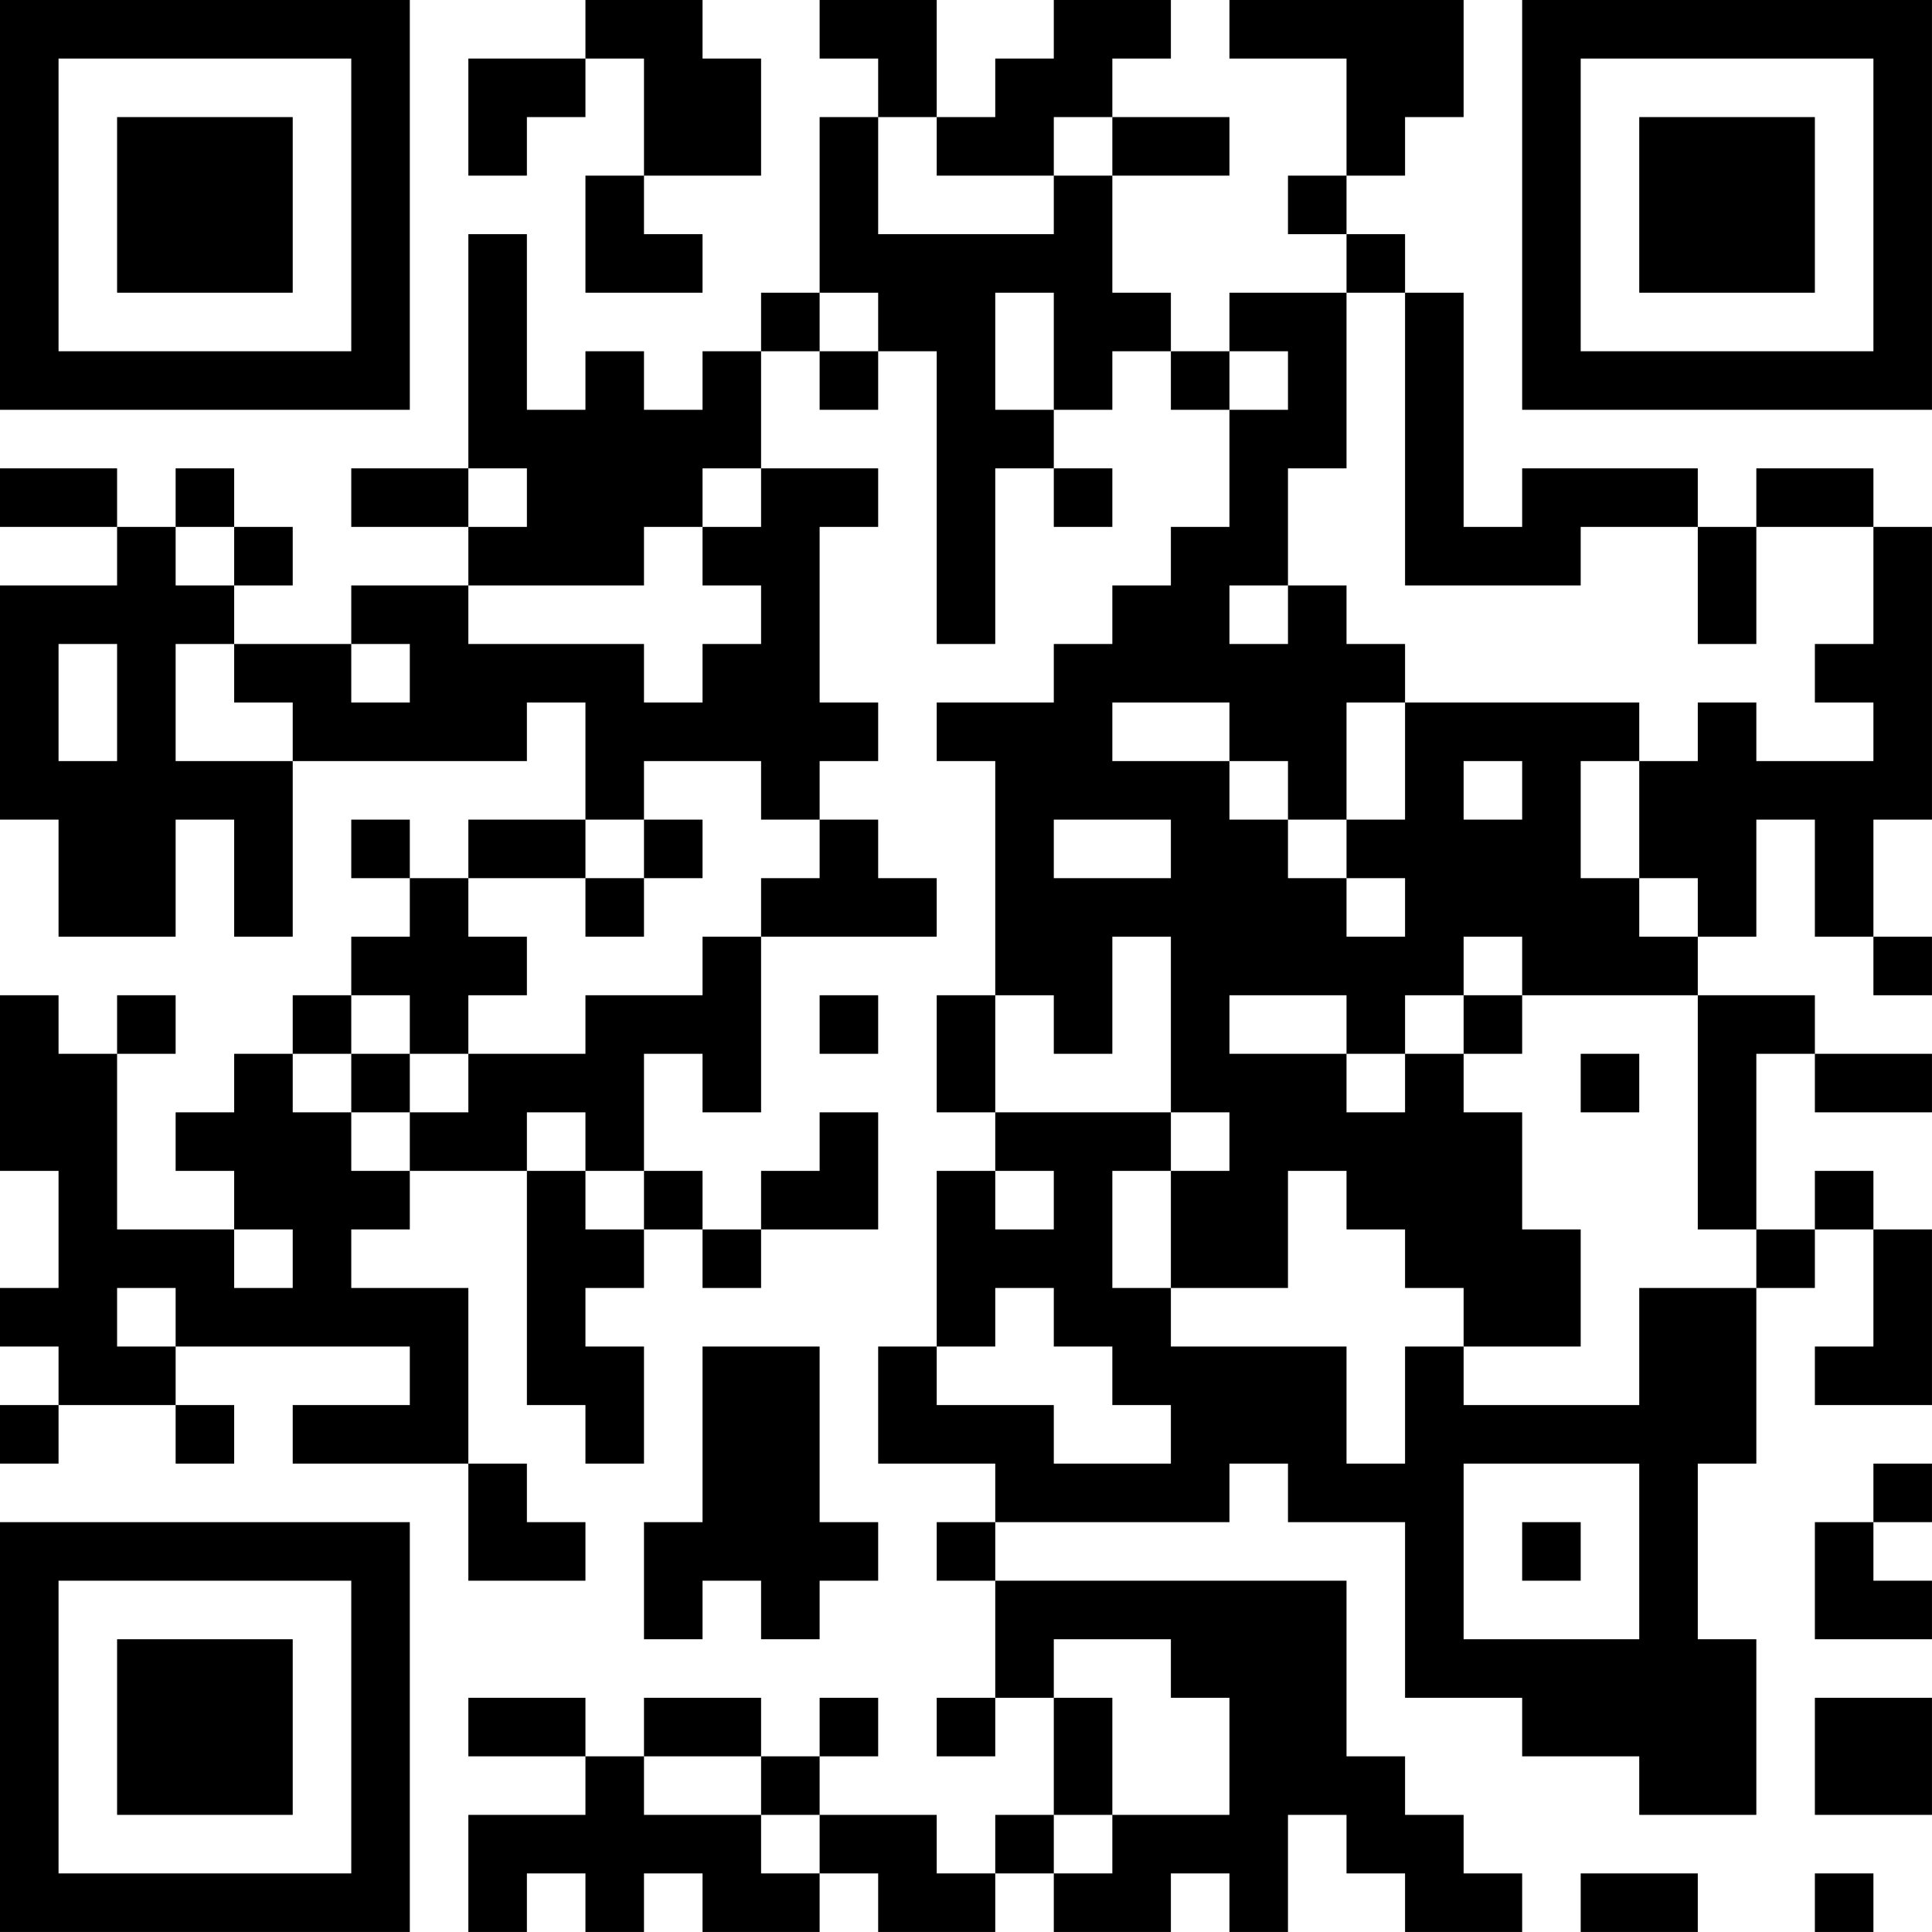 <?xml version="1.0" encoding="UTF-8"?>
<svg xmlns="http://www.w3.org/2000/svg" version="1.1" width="400" height="400" viewBox="0 0 400 400"><rect x="0" y="0" width="400" height="400" fill="#ffffff"/><g transform="scale(12.121)"><g transform="translate(0,0)"><path fill-rule="evenodd" d="M10 0L10 1L8 1L8 3L9 3L9 2L10 2L10 1L11 1L11 3L10 3L10 5L12 5L12 4L11 4L11 3L13 3L13 1L12 1L12 0ZM14 0L14 1L15 1L15 2L14 2L14 5L13 5L13 6L12 6L12 7L11 7L11 6L10 6L10 7L9 7L9 4L8 4L8 8L6 8L6 9L8 9L8 10L6 10L6 11L4 11L4 10L5 10L5 9L4 9L4 8L3 8L3 9L2 9L2 8L0 8L0 9L2 9L2 10L0 10L0 14L1 14L1 16L3 16L3 14L4 14L4 16L5 16L5 13L9 13L9 12L10 12L10 14L8 14L8 15L7 15L7 14L6 14L6 15L7 15L7 16L6 16L6 17L5 17L5 18L4 18L4 19L3 19L3 20L4 20L4 21L2 21L2 18L3 18L3 17L2 17L2 18L1 18L1 17L0 17L0 20L1 20L1 22L0 22L0 23L1 23L1 24L0 24L0 25L1 25L1 24L3 24L3 25L4 25L4 24L3 24L3 23L7 23L7 24L5 24L5 25L8 25L8 27L10 27L10 26L9 26L9 25L8 25L8 22L6 22L6 21L7 21L7 20L9 20L9 24L10 24L10 25L11 25L11 23L10 23L10 22L11 22L11 21L12 21L12 22L13 22L13 21L15 21L15 19L14 19L14 20L13 20L13 21L12 21L12 20L11 20L11 18L12 18L12 19L13 19L13 16L16 16L16 15L15 15L15 14L14 14L14 13L15 13L15 12L14 12L14 9L15 9L15 8L13 8L13 6L14 6L14 7L15 7L15 6L16 6L16 11L17 11L17 8L18 8L18 9L19 9L19 8L18 8L18 7L19 7L19 6L20 6L20 7L21 7L21 9L20 9L20 10L19 10L19 11L18 11L18 12L16 12L16 13L17 13L17 17L16 17L16 19L17 19L17 20L16 20L16 23L15 23L15 25L17 25L17 26L16 26L16 27L17 27L17 29L16 29L16 30L17 30L17 29L18 29L18 31L17 31L17 32L16 32L16 31L14 31L14 30L15 30L15 29L14 29L14 30L13 30L13 29L11 29L11 30L10 30L10 29L8 29L8 30L10 30L10 31L8 31L8 33L9 33L9 32L10 32L10 33L11 33L11 32L12 32L12 33L14 33L14 32L15 32L15 33L17 33L17 32L18 32L18 33L20 33L20 32L21 32L21 33L22 33L22 31L23 31L23 32L24 32L24 33L26 33L26 32L25 32L25 31L24 31L24 30L23 30L23 27L17 27L17 26L21 26L21 25L22 25L22 26L24 26L24 29L26 29L26 30L28 30L28 31L30 31L30 28L29 28L29 25L30 25L30 22L31 22L31 21L32 21L32 23L31 23L31 24L33 24L33 21L32 21L32 20L31 20L31 21L30 21L30 18L31 18L31 19L33 19L33 18L31 18L31 17L29 17L29 16L30 16L30 14L31 14L31 16L32 16L32 17L33 17L33 16L32 16L32 14L33 14L33 9L32 9L32 8L30 8L30 9L29 9L29 8L26 8L26 9L25 9L25 5L24 5L24 4L23 4L23 3L24 3L24 2L25 2L25 0L21 0L21 1L23 1L23 3L22 3L22 4L23 4L23 5L21 5L21 6L20 6L20 5L19 5L19 3L21 3L21 2L19 2L19 1L20 1L20 0L18 0L18 1L17 1L17 2L16 2L16 0ZM15 2L15 4L18 4L18 3L19 3L19 2L18 2L18 3L16 3L16 2ZM14 5L14 6L15 6L15 5ZM17 5L17 7L18 7L18 5ZM23 5L23 8L22 8L22 10L21 10L21 11L22 11L22 10L23 10L23 11L24 11L24 12L23 12L23 14L22 14L22 13L21 13L21 12L19 12L19 13L21 13L21 14L22 14L22 15L23 15L23 16L24 16L24 15L23 15L23 14L24 14L24 12L28 12L28 13L27 13L27 15L28 15L28 16L29 16L29 15L28 15L28 13L29 13L29 12L30 12L30 13L32 13L32 12L31 12L31 11L32 11L32 9L30 9L30 11L29 11L29 9L27 9L27 10L24 10L24 5ZM21 6L21 7L22 7L22 6ZM8 8L8 9L9 9L9 8ZM12 8L12 9L11 9L11 10L8 10L8 11L11 11L11 12L12 12L12 11L13 11L13 10L12 10L12 9L13 9L13 8ZM3 9L3 10L4 10L4 9ZM1 11L1 13L2 13L2 11ZM3 11L3 13L5 13L5 12L4 12L4 11ZM6 11L6 12L7 12L7 11ZM11 13L11 14L10 14L10 15L8 15L8 16L9 16L9 17L8 17L8 18L7 18L7 17L6 17L6 18L5 18L5 19L6 19L6 20L7 20L7 19L8 19L8 18L10 18L10 17L12 17L12 16L13 16L13 15L14 15L14 14L13 14L13 13ZM25 13L25 14L26 14L26 13ZM11 14L11 15L10 15L10 16L11 16L11 15L12 15L12 14ZM18 14L18 15L20 15L20 14ZM19 16L19 18L18 18L18 17L17 17L17 19L20 19L20 20L19 20L19 22L20 22L20 23L23 23L23 25L24 25L24 23L25 23L25 24L28 24L28 22L30 22L30 21L29 21L29 17L26 17L26 16L25 16L25 17L24 17L24 18L23 18L23 17L21 17L21 18L23 18L23 19L24 19L24 18L25 18L25 19L26 19L26 21L27 21L27 23L25 23L25 22L24 22L24 21L23 21L23 20L22 20L22 22L20 22L20 20L21 20L21 19L20 19L20 16ZM14 17L14 18L15 18L15 17ZM25 17L25 18L26 18L26 17ZM6 18L6 19L7 19L7 18ZM27 18L27 19L28 19L28 18ZM9 19L9 20L10 20L10 21L11 21L11 20L10 20L10 19ZM17 20L17 21L18 21L18 20ZM4 21L4 22L5 22L5 21ZM2 22L2 23L3 23L3 22ZM17 22L17 23L16 23L16 24L18 24L18 25L20 25L20 24L19 24L19 23L18 23L18 22ZM12 23L12 26L11 26L11 28L12 28L12 27L13 27L13 28L14 28L14 27L15 27L15 26L14 26L14 23ZM25 25L25 28L28 28L28 25ZM32 25L32 26L31 26L31 28L33 28L33 27L32 27L32 26L33 26L33 25ZM26 26L26 27L27 27L27 26ZM18 28L18 29L19 29L19 31L18 31L18 32L19 32L19 31L21 31L21 29L20 29L20 28ZM31 29L31 31L33 31L33 29ZM11 30L11 31L13 31L13 32L14 32L14 31L13 31L13 30ZM27 32L27 33L29 33L29 32ZM31 32L31 33L32 33L32 32ZM0 0L0 7L7 7L7 0ZM1 1L1 6L6 6L6 1ZM2 2L2 5L5 5L5 2ZM26 0L26 7L33 7L33 0ZM27 1L27 6L32 6L32 1ZM28 2L28 5L31 5L31 2ZM0 26L0 33L7 33L7 26ZM1 27L1 32L6 32L6 27ZM2 28L2 31L5 31L5 28Z" fill="#000000"/></g></g></svg>

